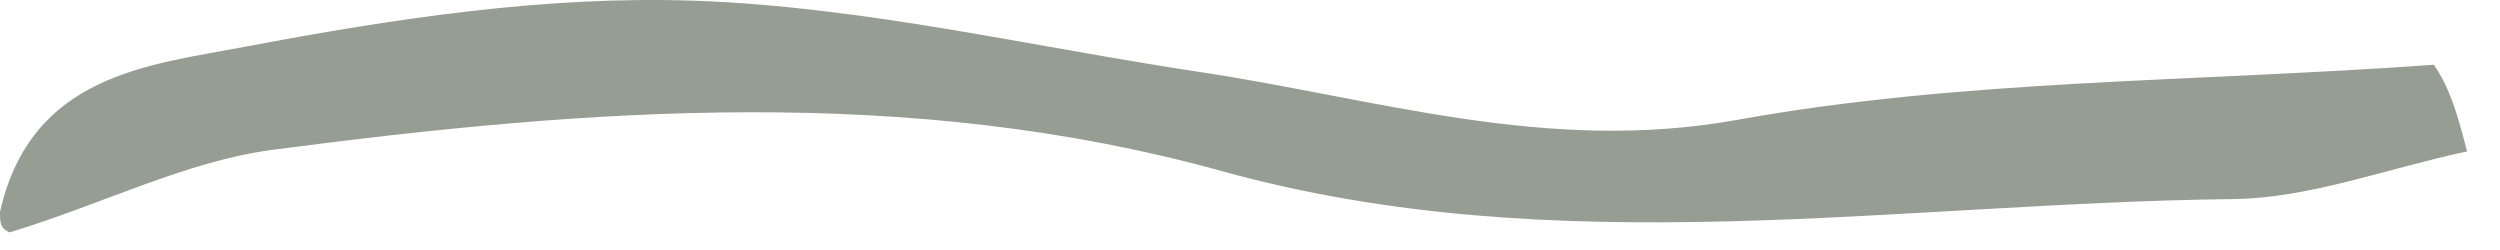 <?xml version="1.0" encoding="utf-8"?>
<svg xmlns="http://www.w3.org/2000/svg" fill="none" height="100%" overflow="visible" preserveAspectRatio="none" style="display: block;" viewBox="0 0 30 3" width="100%">
<path d="M0.114 2.789C0.001 2.735 0.001 2.68 0 2.543C0.371 0.897 1.777 0.781 2.94 0.561C4.716 0.225 6.548 -0.055 8.343 0.009C10.367 0.081 12.377 0.56 14.392 0.863C16.528 1.185 18.568 1.85 20.848 1.438C23.545 0.951 26.336 0.984 29.207 0.777C29.41 1.077 29.493 1.39 29.605 1.817C28.625 2.026 27.712 2.379 26.796 2.389C22.748 2.435 18.688 3.169 14.657 2.052C10.9 1.011 7.071 1.298 3.271 1.798C2.231 1.935 1.24 2.447 0.114 2.789Z" fill="#969D93" id="Vector"/>
</svg>